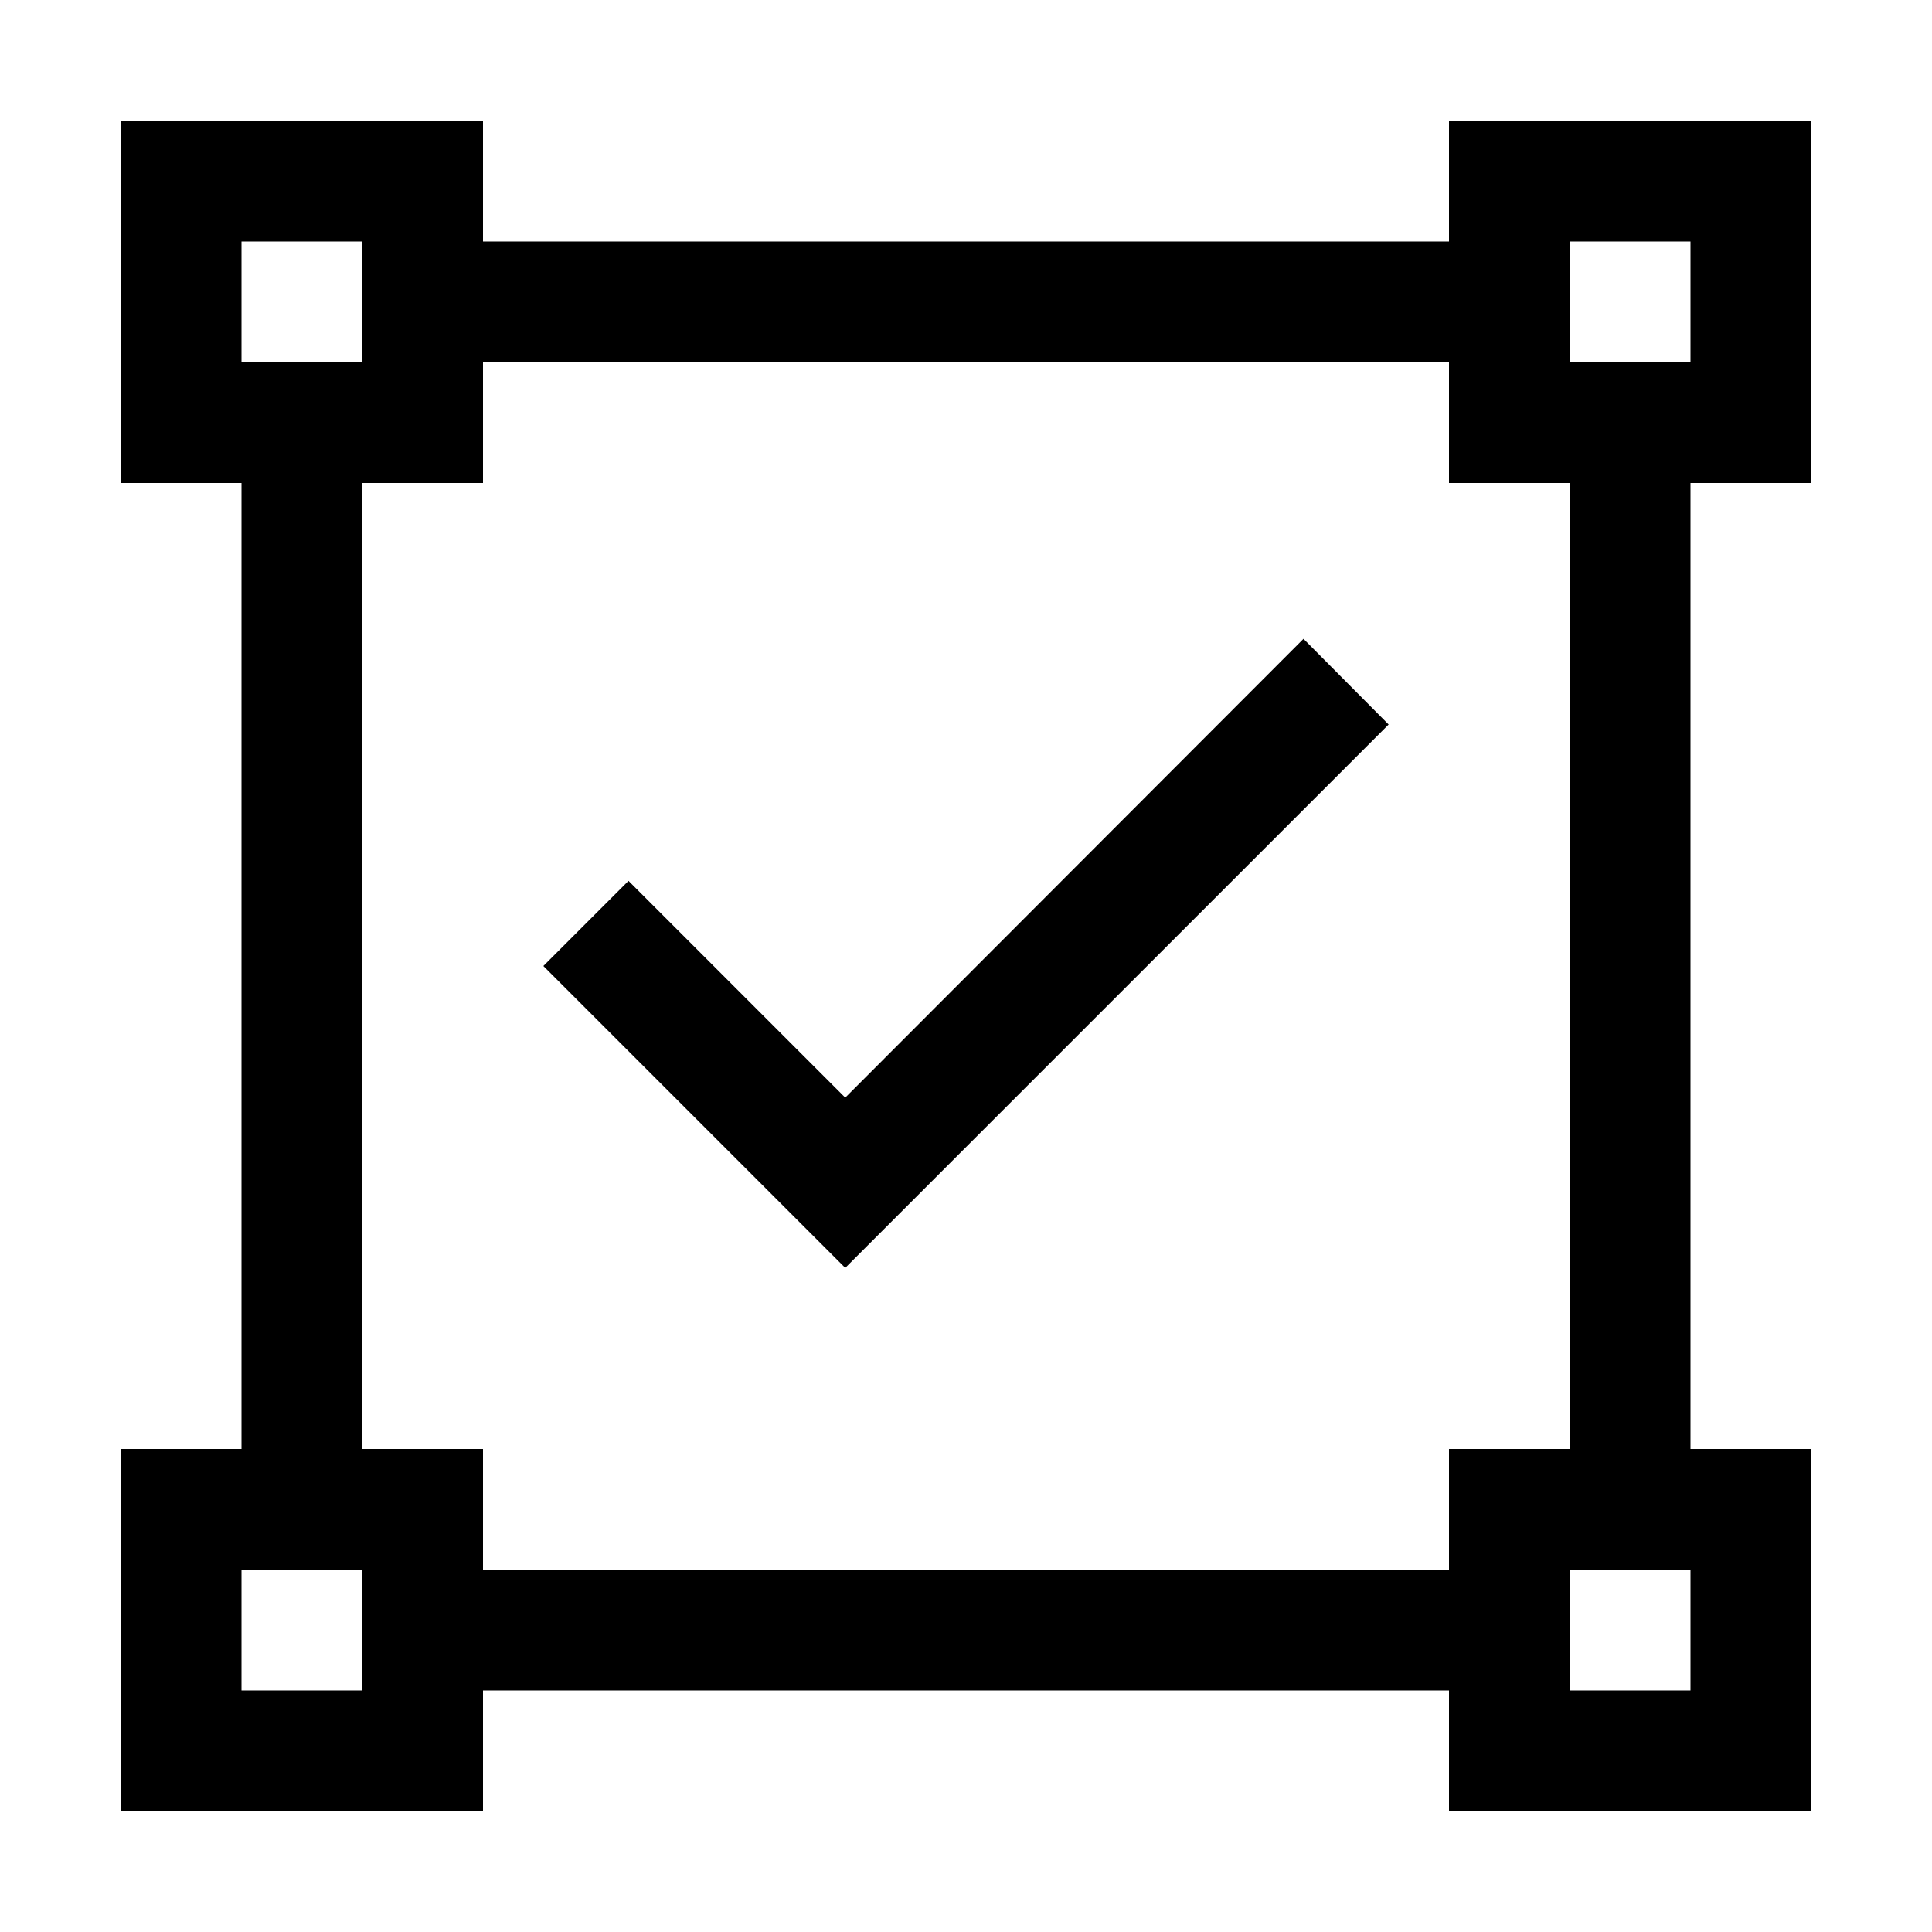 <svg xmlns="http://www.w3.org/2000/svg" viewBox="0 0 32 32" fill="currentColor"><defs></defs><polygon points="14 18.18 10.41 14.59 9 16 14 21 23 12 21.59 10.581 14 18.18"/><path d="M30,8V2H24V4H8V2H2V8H4V24H2v6H8V28H24v2h6V24H28V8ZM26,4h2V6H26ZM4,4H6V6H4ZM6,28H4V26H6Zm22,0H26V26h2Zm-2-4H24v2H8V24H6V8H8V6H24V8h2Z"/><rect id="_Transparent_Rectangle_" data-name="&lt;Transparent Rectangle&gt;" class="cls-1" width="32" height="32" style="fill: none"/></svg>